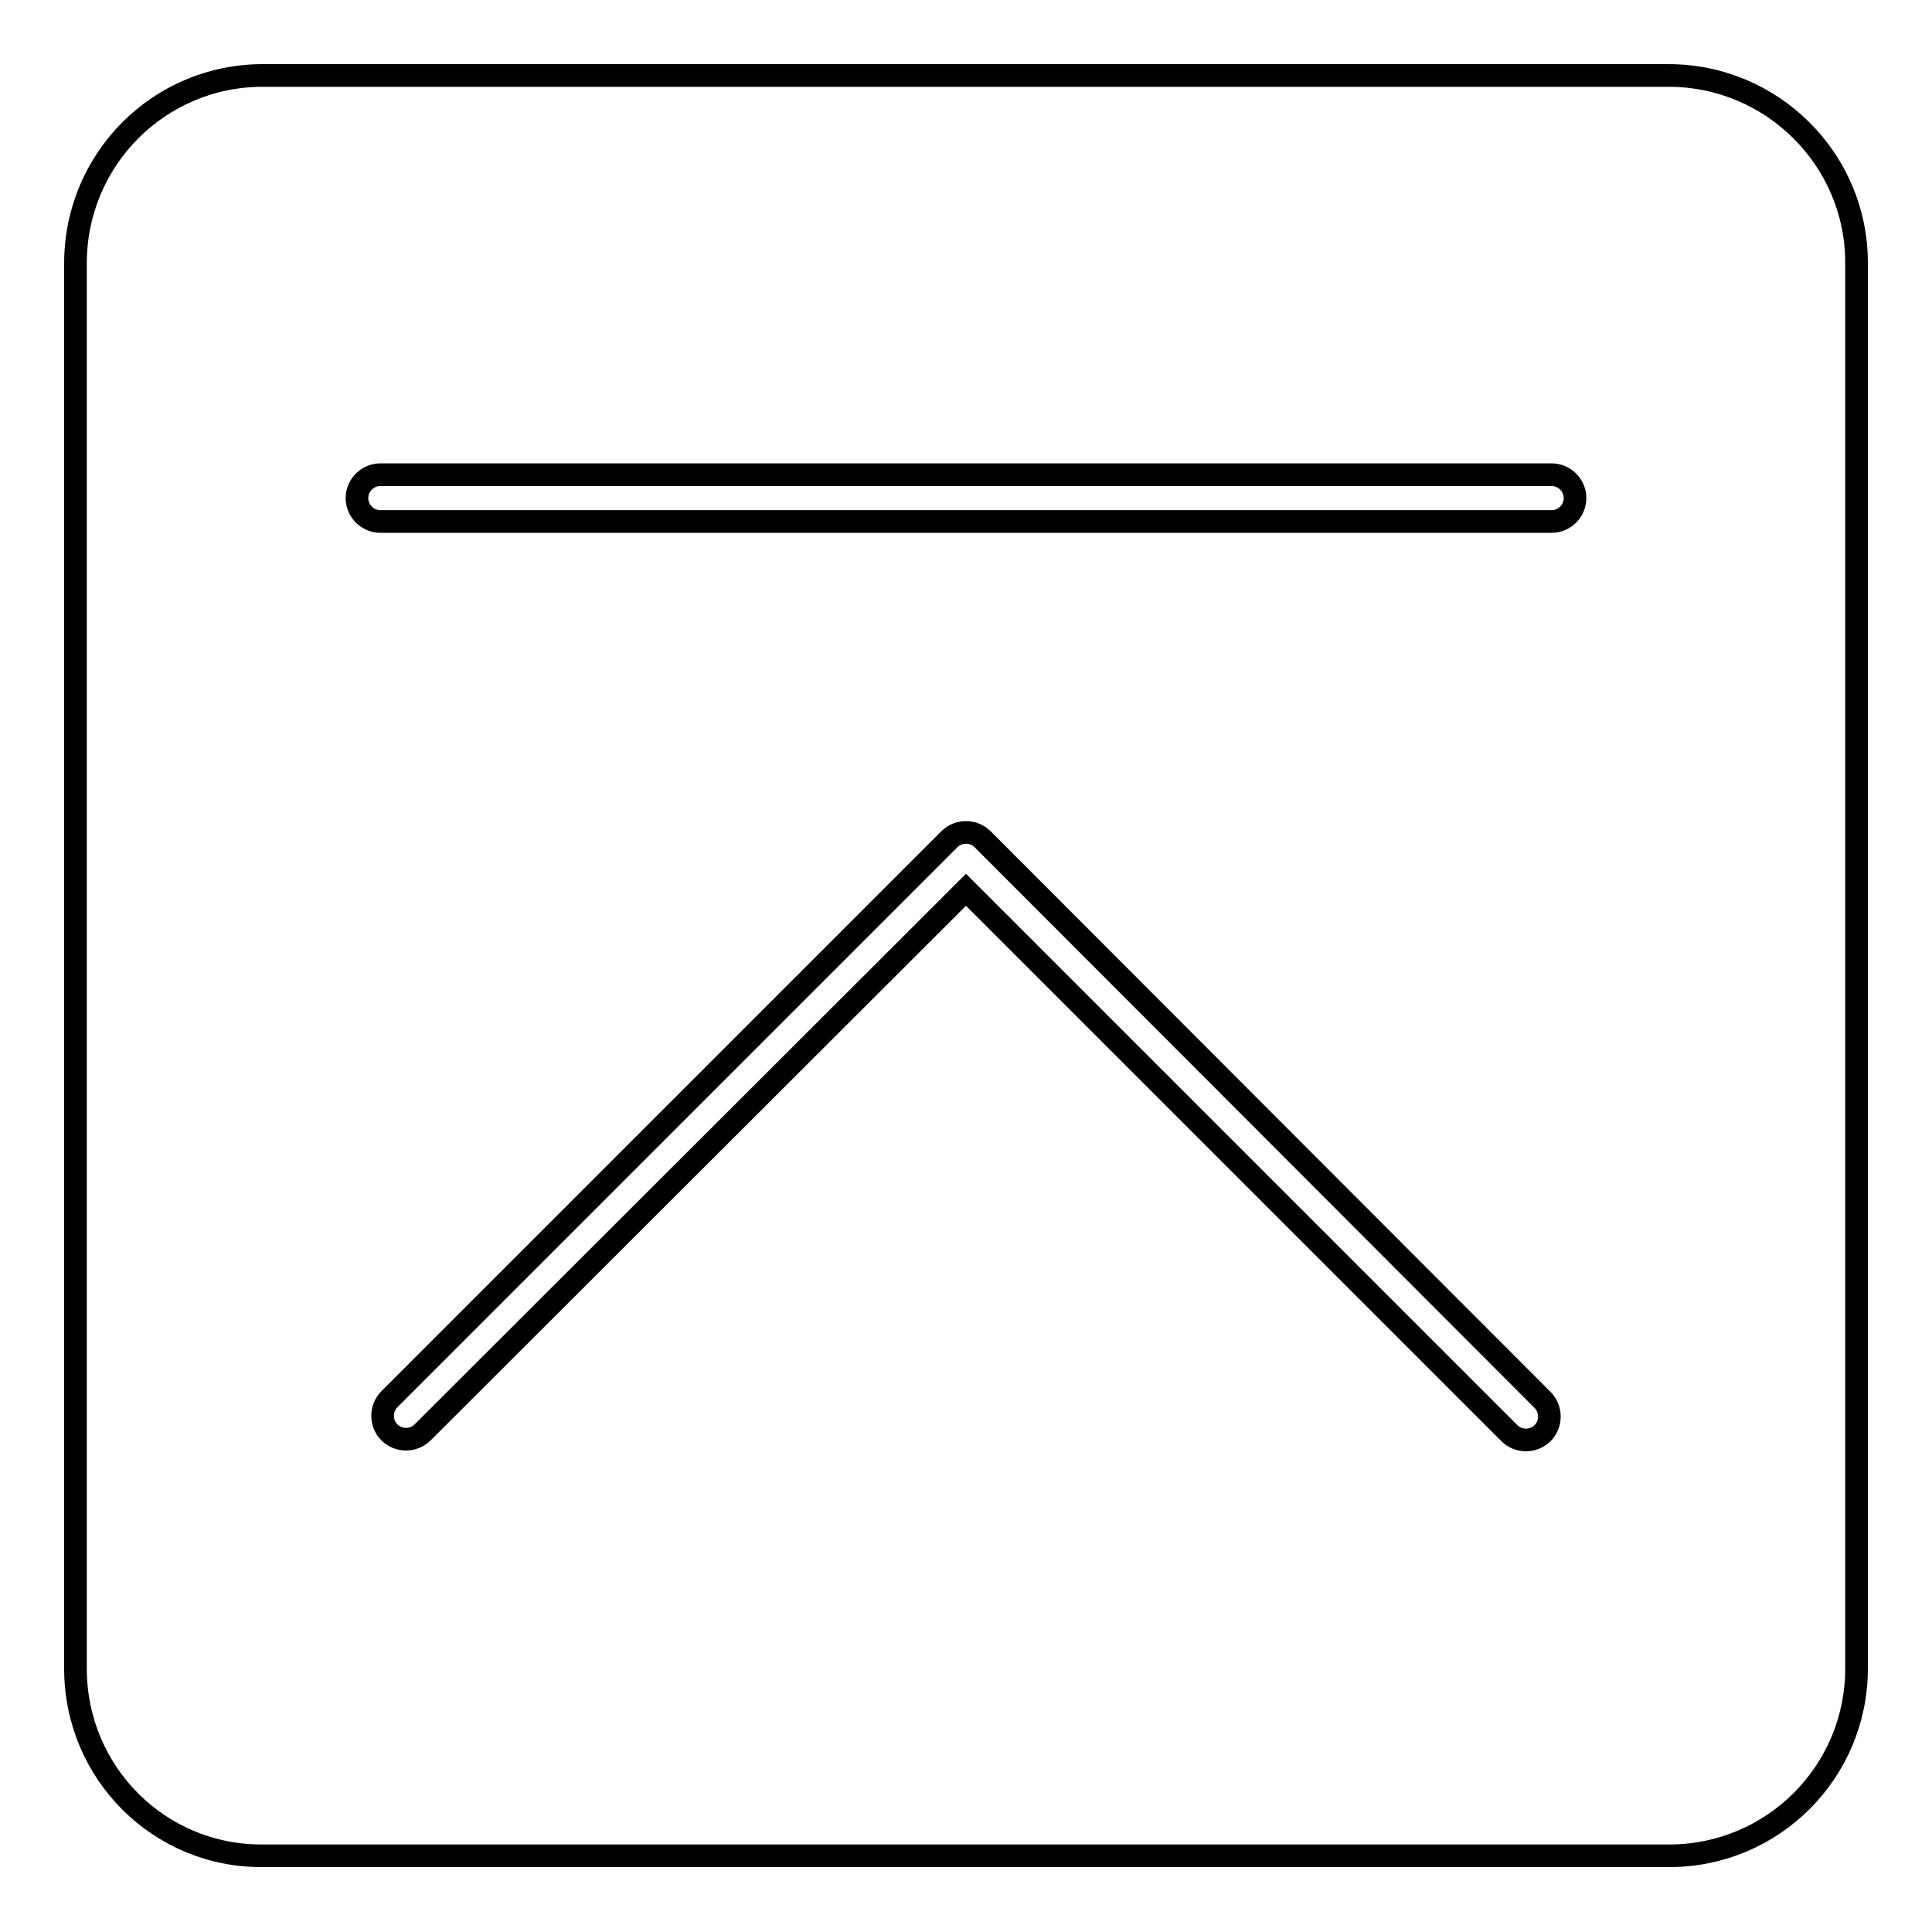 <?xml version="1.0" encoding="utf-8"?>
<!-- Svg Vector Icons : http://www.onlinewebfonts.com/icon -->
<!DOCTYPE svg PUBLIC "-//W3C//DTD SVG 1.1//EN" "http://www.w3.org/Graphics/SVG/1.1/DTD/svg11.dtd">
<svg version="1.1" xmlns="http://www.w3.org/2000/svg" xmlns:xlink="http://www.w3.org/1999/xlink" x="0px" y="0px" viewBox="0 0 256 256" enable-background="new 0 0 256 256" xml:space="preserve">
<g><g><path stroke-width="3" fill-opacity="0" stroke="#000000"  d="M246,221.1c0,13.7-11.1,24.8-24.8,24.8H34.8C21.1,246,10,234.9,10,221.1V34.9C10,21.1,21.1,10,34.8,10h186.3c13.7,0,24.9,11.1,24.9,24.8L246,221.1L246,221.1z"/><path stroke-width="3" fill-opacity="0" stroke="#000000"  d="M205.6,62.9H50.4c-1.7,0-3.1,1.4-3.1,3.1c0,1.7,1.4,3.1,3.1,3.1h155.2c1.7,0,3.1-1.4,3.1-3.1C208.7,64.3,207.3,62.9,205.6,62.9z"/><path stroke-width="3" fill-opacity="0" stroke="#000000"  d="M130.2,111.2c-1.2-1.2-3.2-1.2-4.4,0l-74.2,74.2c-1.2,1.2-1.2,3.2,0,4.4c1.2,1.2,3.2,1.2,4.4,0l72-71.9l72,72c0.6,0.6,1.4,0.9,2.2,0.9s1.6-0.3,2.2-0.9c1.2-1.2,1.2-3.2,0-4.4L130.2,111.2z"/></g></g>
</svg>